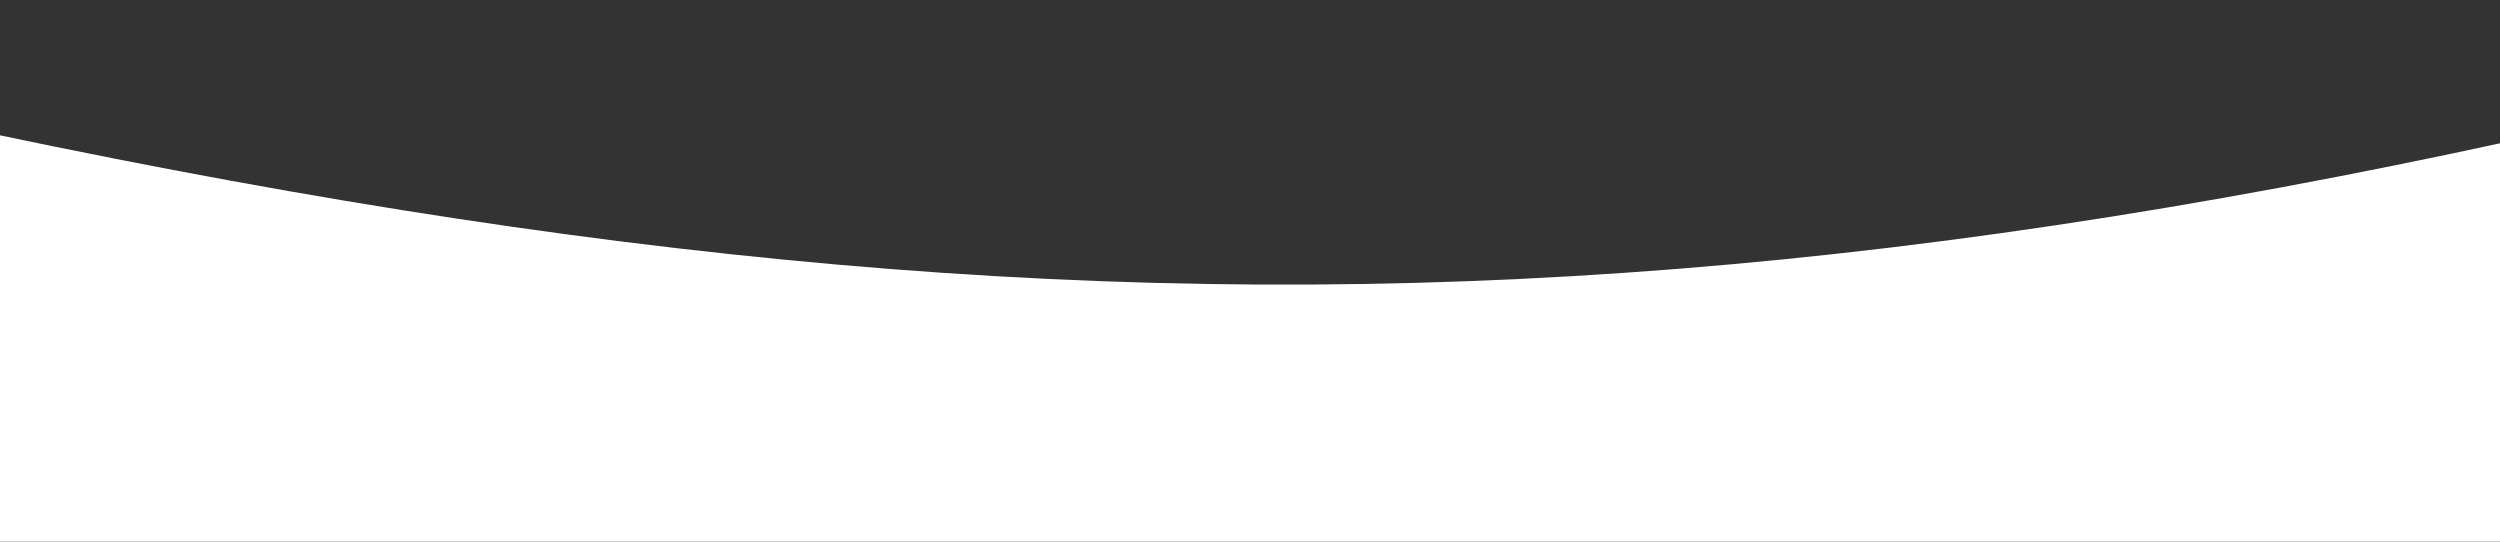 <?xml version="1.0" encoding="UTF-8"?> <svg xmlns="http://www.w3.org/2000/svg" width="360" height="78" viewBox="0 0 360 78" fill="none"><rect x="0" y="0" width="360" height="78" fill="#333333" stroke="none"/> <path d="M-83 0C124.012 52.932 239.281 56.338 443 0V233H-83V0Z" fill="white"></path> </svg> 